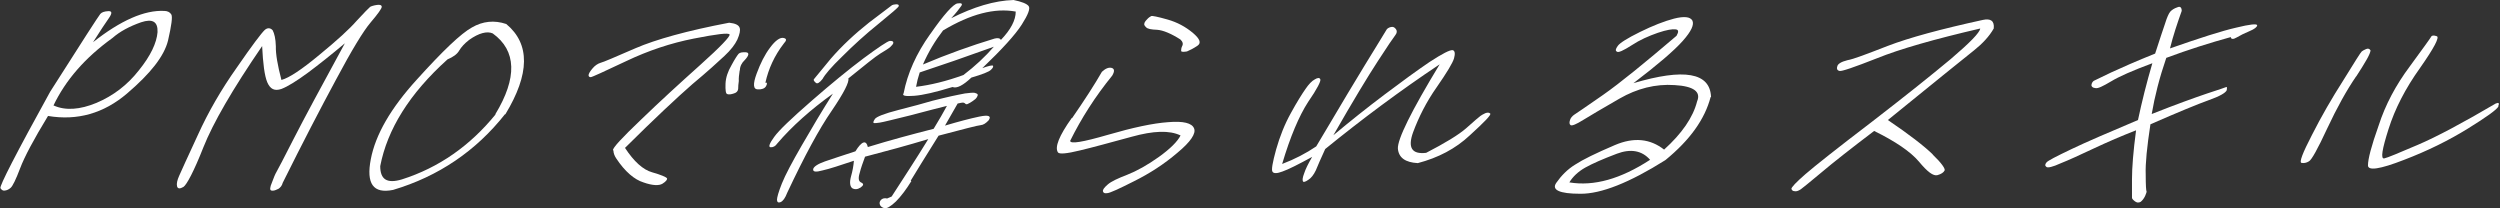 <svg width="384" height="32" viewBox="0 0 384 32" fill="none" xmlns="http://www.w3.org/2000/svg">
<rect x="0" y="0" width="384" height="32" fill="#333333" stroke="none"/>
<g clip-path="url(#clip0_1093_936)">
<path d="M15.408 2.14C15.638 1.877 16.033 1.745 16.626 1.712C17.218 1.679 17.251 2.009 16.758 2.733C16.264 3.424 15.441 4.675 14.288 6.486C18.535 3.128 22.223 1.515 25.251 1.679C25.712 1.679 26.107 1.877 26.305 2.206C26.535 2.535 26.338 3.918 25.811 6.223C25.218 8.626 23.111 11.293 19.523 14.354C15.934 17.416 11.885 18.568 7.375 17.811C5.169 21.433 3.753 24.099 3.095 25.844C2.436 27.589 1.943 28.576 1.646 28.84C1.35 29.103 1.054 29.235 0.757 29.268C0.494 29.334 0.264 29.202 0.066 28.906C-0.098 28.576 2.436 23.638 7.704 14.091C12.642 6.321 15.177 2.404 15.408 2.14ZM8.231 16.198C10.041 17.021 12.28 16.856 14.815 15.803C17.383 14.716 19.556 13.07 21.334 10.799C23.144 8.56 24.066 6.585 24.198 4.939C24.264 3.325 23.441 2.832 21.663 3.424C19.885 4.05 18.404 4.84 17.284 5.828C13.037 8.889 10.074 12.313 8.198 16.231L8.231 16.198Z" fill="white"/>
<path d="M42.667 29.037C42.272 29.267 41.91 29.333 41.679 29.267C41.416 29.201 41.449 28.773 41.778 28.016C42.041 27.292 42.272 26.732 42.469 26.403C42.667 26.074 43.523 24.428 45.136 21.267C46.716 18.173 49.35 13.3 52.971 6.65C50.897 8.395 48.988 9.909 47.309 11.16C45.564 12.444 44.181 13.3 43.227 13.662C42.173 14.024 41.514 13.695 41.054 12.642C40.626 11.621 40.395 9.745 40.264 7.078C35.687 13.761 32.724 18.897 31.243 22.617C29.794 26.304 28.675 28.378 28.181 28.708C27.622 29.037 27.292 29.004 27.194 28.609C27.095 28.214 27.227 27.654 27.523 26.996C27.819 26.304 28.774 24.23 30.387 20.741C31.967 17.251 33.975 13.761 36.379 10.37C38.716 6.979 40.165 5.07 40.659 4.609C41.054 4.247 41.514 4.247 41.877 4.642C42.14 5.136 42.338 5.926 42.37 7.111C42.338 8.296 42.634 10.008 43.227 12.28C44.379 11.983 46.321 10.699 49.054 8.428C51.786 6.189 53.696 4.444 54.815 3.16C55.967 1.909 56.659 1.218 56.856 1.053C57.021 0.955 57.416 0.823 57.91 0.757C58.37 0.691 58.634 0.79 58.634 1.053C58.634 1.317 58.041 2.14 56.922 3.457C55.803 4.774 54.025 7.704 51.621 12.214C49.185 16.724 46.453 21.992 43.424 28.082C43.325 28.51 43.062 28.839 42.667 29.07V29.037Z" fill="white"/>
<path d="M77.563 17.547C73.119 23.177 67.358 27.095 60.378 29.169C57.316 29.794 56.23 28.214 56.954 24.461C57.678 20.675 60.016 16.626 64.032 12.214C68.016 7.803 70.814 5.136 72.493 4.214C74.139 3.259 75.917 3.062 77.761 3.687C81.448 6.749 81.382 11.358 77.629 17.547H77.563ZM76.082 17.547C79.473 11.951 79.341 7.77 75.687 5.136C74.831 4.741 73.547 5.07 72.065 6.124C71.341 6.683 70.847 7.243 70.551 7.737C70.222 8.329 69.596 8.757 68.74 9.119C62.88 14.387 59.489 19.885 58.403 25.515C58.403 27.556 59.423 28.247 61.728 27.556C67.423 25.745 72.197 22.387 76.115 17.58L76.082 17.547Z" fill="white"/>
<path d="M94.156 23.078C94.091 22.716 95.539 21.168 98.469 18.37C101.333 15.604 104.395 12.806 107.556 9.975C110.716 7.144 112.165 5.596 112.066 5.3C111.934 5.004 110.091 5.234 106.568 5.925C103.045 6.617 99.588 7.769 96.198 9.382C92.774 10.995 90.93 11.851 90.733 11.851C90.535 11.851 90.403 11.753 90.403 11.555C90.403 11.358 90.601 10.995 90.963 10.567C91.358 10.074 91.819 9.777 92.247 9.646C92.675 9.547 94.42 8.79 97.613 7.407C100.741 6.057 105.58 4.707 112 3.489C112.955 3.588 113.482 3.851 113.613 4.279C113.745 4.642 113.613 5.267 113.251 6.09C112.889 6.847 112.263 7.67 111.276 8.592C110.321 9.481 108.708 10.963 106.337 12.938C104 14.979 100.543 18.205 96 22.716C97.383 24.823 98.766 26.074 100.181 26.469C101.564 26.864 102.321 27.193 102.453 27.39C102.519 27.588 102.288 27.884 101.761 28.213C101.235 28.543 100.214 28.51 98.831 28.016C97.449 27.588 96 26.37 94.65 24.329C94.387 23.934 94.222 23.506 94.222 23.111L94.156 23.078ZM113.613 10.831C113.514 11.489 113.449 12.049 113.482 12.444C113.416 12.872 113.383 13.3 113.383 13.662C113.35 13.991 113.119 14.255 112.724 14.354C112.329 14.485 112 14.551 111.704 14.452C111.473 14.386 111.407 13.827 111.44 12.872C111.473 11.917 111.803 10.963 112.362 10.008C112.856 9.086 113.251 8.493 113.449 8.263C113.646 8.065 114.008 8 114.568 8.032C115.128 8.065 115.062 8.526 114.37 9.251C113.942 9.646 113.646 10.205 113.646 10.798L113.613 10.831ZM117.761 12.674C117.761 12.674 117.893 12.872 117.663 13.234C117.465 13.596 117.004 13.761 116.412 13.728C115.687 13.728 115.621 12.938 116.214 11.325C116.807 9.711 117.465 8.395 118.288 7.308C119.111 6.189 119.835 5.728 120.329 5.827C120.856 5.925 120.856 6.189 120.395 6.683C118.947 8.559 118.025 10.6 117.564 12.707H117.761V12.674Z" fill="white"/>
<path d="M118.354 22.617C117.991 22.584 118.189 22.025 118.913 21.037C119.638 20.017 121.547 18.206 124.642 15.506C127.703 12.839 130.403 10.634 132.642 8.955C134.913 7.276 136.296 6.354 136.658 6.288C137.02 6.255 137.218 6.354 137.218 6.551C137.218 6.749 137.02 6.947 136.757 7.21C136.461 7.473 135.967 7.77 135.21 8.23C134.452 8.691 132.872 9.975 130.304 12.049C130.469 12.576 129.646 14.222 127.769 16.988C125.827 19.786 123.555 24 120.922 29.597C120.592 30.453 120.263 30.881 119.901 31.045C119.572 31.177 119.374 31.078 119.341 30.716C119.341 30.354 119.572 29.498 120.098 28.181C120.625 26.864 121.679 24.889 123.16 22.321C124.642 19.753 126.222 17.086 127.934 14.387C124.543 16.823 121.646 19.391 119.374 22.058C119.111 22.453 118.749 22.65 118.354 22.617ZM139.983 27.819C139.193 29.103 138.37 30.189 137.613 30.947C136.823 31.704 136.164 32.099 135.802 31.967C135.473 31.868 135.21 31.671 135.144 31.407C135.045 31.144 135.144 30.881 135.341 30.683C135.539 30.486 135.868 30.387 136.263 30.486L136.954 30.189C138.699 27.49 140.642 24.527 142.584 21.366C139.424 22.321 136.164 23.21 132.872 24.066C132.576 24.889 132.247 25.745 132.049 26.568C131.786 27.424 131.884 27.885 132.312 28.049C132.708 28.247 132.642 28.477 132.181 28.807C131.72 29.103 131.292 29.136 130.897 28.905C130.568 28.642 130.469 28.049 130.699 27.16C130.963 26.239 131.094 25.482 131.16 24.691C128.987 25.416 127.407 25.942 126.354 26.173C125.3 26.469 124.839 26.403 124.905 25.975C124.971 25.613 125.596 25.185 126.716 24.79C127.901 24.395 129.448 23.868 131.391 23.243C132.345 21.695 133.037 21.432 133.3 22.584C136.724 21.531 140.049 20.642 143.407 19.786C144.263 18.403 144.922 17.218 145.448 16.263C144.395 16.527 142.551 16.988 139.852 17.712C137.185 18.37 135.605 18.765 135.144 18.831C134.716 18.897 134.387 18.93 134.222 18.897C134.09 18.864 134.123 18.667 134.387 18.272C134.617 17.942 135.802 17.449 138.008 16.889C140.181 16.329 141.926 15.868 143.243 15.473C144.494 15.177 145.448 14.914 146.107 14.782C146.798 14.65 147.457 14.486 148.214 14.354C148.938 14.255 149.432 14.222 149.695 14.255C149.926 14.321 150.09 14.387 150.156 14.486C150.222 14.584 150.156 14.749 150.057 14.914C149.926 15.144 149.728 15.309 149.432 15.506C149.103 15.737 148.872 15.868 148.708 15.934C148.543 16.033 148.411 16.033 148.312 15.967C148.247 15.901 148.214 15.835 148.016 15.77C147.852 15.737 147.522 15.803 147.094 15.901C146.37 17.152 145.712 18.305 145.152 19.292C147.259 18.667 149.004 18.206 150.419 17.91C151.868 17.613 152.296 17.811 151.868 18.469C151.44 18.93 151.045 19.193 150.617 19.226C150.189 19.259 148.016 19.819 144.164 20.84C142.057 24.198 140.642 26.502 139.884 27.753L139.983 27.819ZM125.3 12.708C125.037 12.477 124.938 12.313 125.004 12.181C125.07 12.082 125.991 10.963 127.605 9.021C129.317 7.045 131.292 5.202 133.498 3.457C135.703 1.778 136.889 0.889 137.02 0.79C137.152 0.724 137.317 0.691 137.646 0.658C137.975 0.658 138.107 0.757 138.041 0.955C137.975 1.152 136.954 2.008 134.946 3.654C132.938 5.267 131.061 6.979 129.382 8.658C127.638 10.337 126.683 11.49 126.354 12.115C125.893 12.708 125.531 12.938 125.3 12.708ZM142.913 5.202C144.987 2.206 146.436 0.626 147.061 0.527C147.687 0.428 147.917 0.56 147.621 0.955C147.325 1.383 146.864 1.975 146.107 2.798C149.564 1.054 152.724 0.099 155.687 0C156.938 0.263 157.695 0.56 157.991 0.922C158.288 1.284 157.926 2.239 156.938 3.786C155.95 5.333 153.909 7.572 150.88 10.469C151.868 10.107 152.461 9.975 152.526 10.107C152.592 10.206 152.526 10.436 152.23 10.7C151.934 11.029 150.88 11.424 149.201 11.918C147.95 13.103 146.963 13.63 146.304 13.366C143.736 14.156 141.761 14.617 140.411 14.716C139.061 14.815 138.502 14.716 138.798 14.321C139.391 11.259 140.74 8.23 142.88 5.235L142.913 5.202ZM152.658 7.177C148.378 8.724 144.559 10.041 141.267 11.128C141.004 11.918 140.839 12.609 140.708 13.333C142.913 13.07 145.35 12.477 147.983 11.523C149.761 10.173 151.308 8.724 152.658 7.177ZM141.761 9.909C145.481 8.329 149.168 7.012 152.757 5.926C153.284 5.794 153.58 5.86 153.745 6.123C155.259 4.543 156.016 3.095 156.016 1.778C152.79 1.185 149.103 2.14 144.856 4.675C143.638 6.255 142.584 8 141.761 9.909Z" fill="white"/>
<path d="M164.675 18.14C166.585 15.374 168.099 13.037 169.252 11.029C169.811 10.502 170.338 10.305 170.766 10.436C171.194 10.568 171.227 10.963 170.832 11.621C168.231 14.815 166.091 18.173 164.379 21.63C164.379 22.156 166.321 21.827 170.173 20.708C174.025 19.588 177.087 18.93 179.424 18.765C181.762 18.568 183.079 18.897 183.408 19.72C183.737 20.477 182.914 21.761 180.84 23.473C178.799 25.218 176.593 26.634 174.223 27.819C171.819 29.037 170.503 29.63 170.107 29.663C169.712 29.728 169.482 29.663 169.416 29.399C169.35 29.136 169.614 28.806 170.14 28.346C170.7 27.852 171.721 27.391 173.169 26.831C174.585 26.272 176.264 25.35 178.009 24.099C179.754 22.848 180.873 21.728 181.334 20.806C179.622 19.983 177.153 20.082 173.828 21.004C170.437 21.926 167.803 22.65 165.861 23.111C163.852 23.605 162.7 23.704 162.503 23.407C161.976 22.617 162.667 20.872 164.61 18.14H164.675ZM181.433 7.769C181.433 7.769 181.4 7.44 181.564 7.111C181.762 6.782 181.696 6.42 181.301 6.058C179.852 5.136 178.634 4.642 177.745 4.576C176.824 4.543 176.264 4.444 176.033 4.181C175.803 3.951 175.704 3.786 175.77 3.621C175.77 3.523 175.869 3.292 176.165 2.996C176.396 2.732 176.626 2.568 176.824 2.469C176.988 2.403 177.811 2.568 179.326 2.996C180.84 3.424 182.091 4.115 183.21 5.037C184.33 5.992 184.56 6.617 183.902 7.045C183.309 7.44 182.782 7.704 182.321 7.901C181.729 8 181.498 7.967 181.4 7.835L181.433 7.769Z" fill="white"/>
<path d="M203.555 22.881C202.864 24.428 202.37 25.482 202.107 26.173C201.777 26.864 201.382 27.358 200.954 27.622C200.493 27.951 200.197 28.017 200.131 27.852C200.033 27.655 200.065 27.292 200.329 26.601C200.526 25.976 200.954 25.12 201.547 24.099C199.374 25.284 197.86 26.041 197.004 26.338C196.148 26.667 195.621 26.667 195.456 26.371C195.259 26.107 195.456 24.988 196.016 22.947C196.576 20.971 197.333 19.062 198.288 17.35C199.242 15.605 200 14.42 200.526 13.663C201.02 12.938 201.514 12.412 201.975 12.181C202.403 11.918 202.699 11.918 202.798 12.181C202.93 12.412 202.337 13.63 200.921 15.671C199.539 17.811 198.189 20.971 196.938 25.185C198.847 24.461 200.625 23.539 202.172 22.486C203.259 20.642 204.839 18.041 206.913 14.519C209.02 11.029 210.502 8.56 211.456 7.046C212.345 5.564 212.905 4.675 213.004 4.511C213.103 4.379 213.333 4.214 213.662 4.148C213.991 4.083 214.189 4.181 214.419 4.478C214.617 4.741 214.584 5.07 214.321 5.399C214.057 5.729 213.135 7.078 211.621 9.416C210.074 11.786 207.802 15.539 204.806 20.774C207.407 18.601 210.008 16.527 212.675 14.519C215.341 12.511 217.646 10.832 219.588 9.515C221.563 8.231 222.716 7.638 223.144 7.704C223.473 7.803 223.539 8.231 223.341 8.955C223.144 9.646 222.255 11.128 220.675 13.399C219.094 15.638 217.909 18.009 217.053 20.313C216.197 22.683 216.856 23.737 219.061 23.474C221.926 21.992 224.065 20.708 225.251 19.655C226.469 18.568 227.16 17.976 227.391 17.811C227.522 17.712 227.786 17.548 228.148 17.383C228.51 17.251 228.74 17.284 228.905 17.449C229.07 17.646 228.016 18.733 225.777 20.774C223.572 22.848 220.905 24.231 217.777 25.054C215.868 24.955 214.847 24.231 214.716 22.848C214.617 21.432 216.757 17.087 221.135 9.877C215.012 13.959 209.152 18.338 203.522 22.914L203.555 22.881Z" fill="white"/>
<path d="M262.749 14.913C261.86 18.304 259.589 21.498 255.803 24.592C250.305 28.049 245.926 29.794 242.733 29.761C239.507 29.761 238.288 29.169 239.046 28.082C239.803 26.996 240.758 26.008 241.943 25.284C243.095 24.526 245.103 23.539 248.033 22.288C250.963 21.037 253.465 21.3 255.605 22.979C258.338 20.51 260.05 18.041 260.675 15.572C261.301 14.09 260.148 13.234 257.218 13.07C254.255 12.872 251.457 13.597 248.758 15.144C246.058 16.691 244.181 17.811 243.161 18.436C242.107 19.094 241.449 19.358 241.251 19.226C241.054 19.094 241.021 18.831 241.153 18.436C241.251 18.107 241.515 17.811 241.811 17.613C242.107 17.415 243.589 16.428 246.223 14.584C248.856 12.741 252.609 9.679 257.515 5.498C257.877 4.872 257.844 4.543 257.35 4.51C256.922 4.444 256 4.576 254.651 5.037C253.235 5.531 251.885 6.123 250.634 6.946C249.35 7.769 248.56 8.131 248.362 7.934C248.099 7.802 248.132 7.539 248.494 7.045C248.79 6.617 249.91 5.893 251.918 4.905C253.86 3.95 255.605 3.259 257.12 2.864C258.667 2.469 259.622 2.568 259.951 3.16C260.247 3.786 259.786 4.806 258.469 6.288C257.153 7.769 254.618 9.942 250.897 12.774C258.667 10.469 262.683 11.127 262.815 14.913H262.749ZM253.465 24.559C252.214 23.111 250.469 22.815 248.362 23.605C246.19 24.428 244.609 25.119 243.49 25.745C242.437 26.337 241.581 27.127 241.054 28.016C244.84 28.642 248.922 27.489 253.432 24.559H253.465Z" fill="white"/>
<path d="M296.856 23.736C298.238 25.053 298.798 25.909 298.699 26.172C298.535 26.502 298.173 26.732 297.613 26.897C296.954 27.094 296.033 26.37 294.749 24.823C293.465 23.308 291.16 21.728 287.868 20.115C284.181 22.913 281.547 24.987 279.835 26.436C278.057 27.917 276.971 28.806 276.609 29.07C276.214 29.333 275.884 29.432 275.654 29.366C275.358 29.366 275.226 29.201 275.16 29.004C275.16 28.773 275.852 28.016 277.333 26.732C278.782 25.481 282.14 22.814 287.407 18.798C292.576 14.815 296.691 11.522 299.654 9.053C302.584 6.551 304.098 5.004 304.164 4.378C297.086 6.024 291.786 7.539 288.296 8.954C284.773 10.337 282.864 10.995 282.535 10.897C282.238 10.831 282.074 10.601 282.205 10.205C282.271 9.81 282.831 9.481 283.753 9.251C284.707 9.086 286.749 8.296 289.975 7.045C293.234 5.794 298.074 4.477 304.559 3.061C305.745 2.798 306.37 3.193 306.238 4.378C305.547 5.596 304.493 6.716 303.21 7.736C301.827 8.823 297.481 12.345 289.975 18.436C293.234 20.642 295.539 22.419 296.889 23.736H296.856Z" fill="white"/>
<path d="M333.301 7.44C337.91 5.827 341.301 4.74 343.474 4.246C345.613 3.72 346.667 3.621 346.7 3.884C346.7 4.148 346.272 4.477 345.548 4.773C344.757 5.102 344.099 5.432 343.539 5.761C343.046 6.057 342.683 6.057 342.65 5.695C339.424 6.584 336.099 7.637 332.741 8.888C331.688 11.95 330.963 14.814 330.502 17.514C334.321 16 337.185 14.979 339.029 14.354C340.906 13.728 341.86 13.432 341.959 13.366C342.058 13.3 342.091 13.465 342.025 13.86C341.86 14.255 340.971 14.781 339.292 15.374C337.548 16 334.585 17.218 330.305 19.094C329.778 22.551 329.515 25.119 329.581 26.798C329.581 28.51 329.646 29.333 329.712 29.399C329.745 29.465 329.646 29.728 329.482 30.123C329.284 30.518 329.054 30.814 328.79 31.012C328.494 31.177 328.165 31.144 327.869 30.88C327.572 30.65 327.441 30.452 327.474 30.321C327.474 30.189 327.474 29.201 327.474 27.489C327.474 25.744 327.671 23.242 328.099 20.016C325.893 20.872 323.753 21.794 321.581 22.814C319.408 23.835 317.762 24.592 316.511 25.086C315.292 25.646 314.535 25.81 314.338 25.646C314.074 25.448 314.107 25.251 314.338 24.954C314.535 24.691 315.819 24.032 318.157 22.913C320.494 21.794 323.885 20.345 328.395 18.436C328.988 15.637 329.712 12.74 330.601 9.712C327.572 10.831 325.432 11.786 324.247 12.51C322.963 13.267 322.239 13.629 321.844 13.53C321.449 13.498 321.218 13.3 321.251 13.037C321.284 12.773 321.416 12.543 321.613 12.411C321.811 12.312 322.7 11.884 324.28 11.127C325.86 10.403 328.132 9.382 331.029 8.23C331.753 6.024 332.247 4.477 332.576 3.555C332.84 2.699 333.103 2.107 333.334 1.81C333.597 1.514 333.959 1.284 334.453 1.119C334.881 0.921 335.111 1.152 335.111 1.679C334.453 3.522 333.795 5.465 333.301 7.473V7.44Z" fill="white"/>
<path d="M361.91 11.72C360.461 13.827 358.98 16.493 357.465 19.72C355.984 22.913 355.029 24.625 354.634 24.79C354.272 25.02 353.877 25.086 353.515 25.02C353.12 24.954 353.679 23.506 355.128 20.707C356.544 17.909 358.157 15.111 359.967 12.28C361.679 9.514 362.601 8.033 362.766 7.901C362.898 7.802 363.161 7.637 363.424 7.539C363.721 7.407 363.951 7.473 364.116 7.736C364.083 8.296 363.293 9.613 361.91 11.753V11.72ZM383.77 16.329C383.572 16.79 381.992 17.942 379.062 19.753C376.132 21.563 372.873 23.177 369.251 24.559C365.531 26.008 363.688 26.271 363.721 25.382C363.721 24.46 364.214 22.485 365.367 19.259C366.387 16.098 368 13.07 370.14 10.205C372.214 7.374 373.334 5.827 373.432 5.629C373.531 5.432 373.828 5.399 374.288 5.563C374.749 5.695 373.893 7.341 371.721 10.436C369.482 13.563 367.869 16.691 366.881 19.819C365.893 22.913 365.63 24.46 366.223 24.329C366.716 24.23 368.428 23.506 371.358 22.255C374.223 21.037 378.239 18.897 383.342 15.901C383.803 15.703 383.935 15.835 383.737 16.296L383.77 16.329Z" fill="white"/>
</g>
<defs>
<clipPath id="clip0_1093_936">
<rect width="383.868" height="32" fill="white"/>
</clipPath>
</defs>
</svg>
